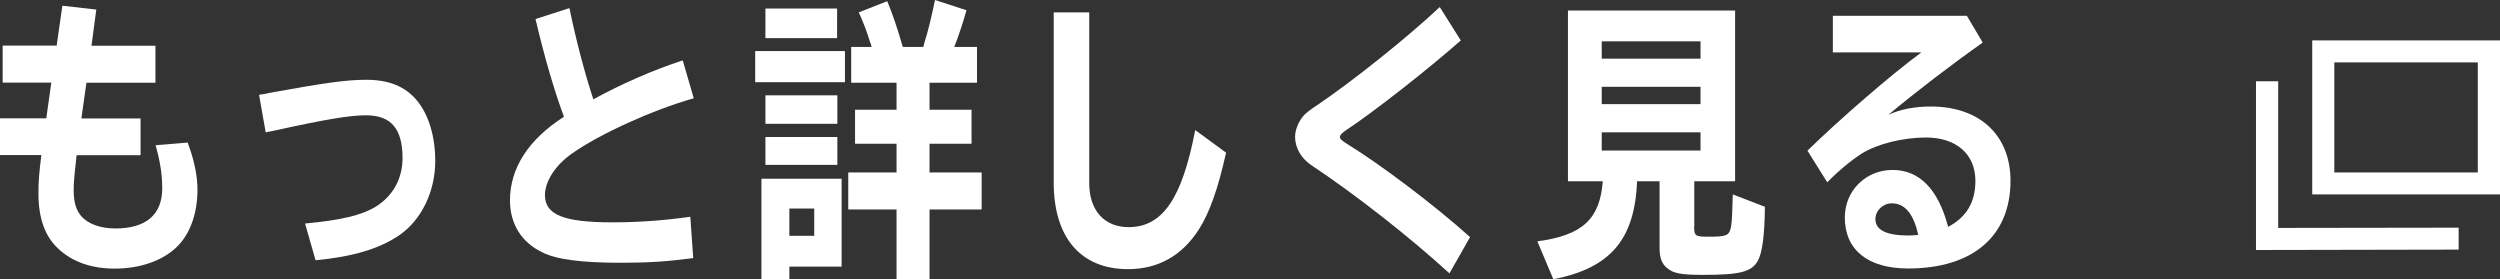 <?xml version="1.0" encoding="UTF-8"?>
<svg id="_レイヤー_2" data-name="レイヤー_2" xmlns="http://www.w3.org/2000/svg" viewBox="0 0 188 21">
  <rect x="0" y="0" width="188" height="21" fill="#333333" stroke="none"/>
  <defs>
    <style>
      .cls-1 {
        fill: #fff;
      }
    </style>
  </defs>
  <g id="KV">
    <g>
      <path class="cls-1" d="M169.65,18.79V6.11h1.67v11.03l13.57-.02v1.65s-15.24.03-15.24.03ZM186.33,4.69h-10.79v8.28h10.79V4.69M188,3.04v11.58h-14.12V3.04h14.12Z"/>
      <g>
        <path class="cls-1" d="M7.24.73l-.36,2.71h4.81v2.78h-5.19l-.38,2.69h4.45v2.76h-4.81c-.14,1.24-.22,1.99-.22,2.6,0,.95.18,1.54.59,2.01.52.57,1.44.9,2.55.9,2.3,0,3.52-1.04,3.52-3.02,0-1.04-.16-2.05-.5-3.24l2.41-.2c.49,1.28.74,2.51.74,3.53,0,1.87-.59,3.44-1.65,4.41-1.08.99-2.75,1.54-4.56,1.54s-3.21-.53-4.24-1.48-1.51-2.32-1.51-4.19c0-.84.05-1.52.22-2.87H0v-2.76h3.48l.38-2.69H.2v-2.78h4.06l.43-3,2.55.29Z"/>
        <path class="cls-1" d="M20.12,7.01c4.53-.82,5.98-1.01,7.43-1.01,1.71,0,2.95.51,3.83,1.59.86,1.06,1.35,2.67,1.35,4.52,0,2.27-1.02,4.41-2.68,5.56-1.51,1.04-3.5,1.63-6.32,1.9l-.79-2.76c2.73-.26,4.24-.62,5.3-1.26,1.29-.79,2.03-2.1,2.03-3.66,0-2.21-.86-3.22-2.75-3.22-1.2,0-2.98.29-6.88,1.15l-.66.13-.5-2.82.65-.11Z"/>
        <path class="cls-1" d="M52.12,19.41c-1.99.26-3.39.35-5.41.35-2.94,0-4.87-.24-5.94-.79-1.56-.75-2.42-2.14-2.42-3.9,0-2.43,1.4-4.59,4.06-6.29-.74-1.98-1.51-4.65-2.14-7.35l2.55-.82c.49,2.36,1.13,4.83,1.8,6.86,2.17-1.19,4.45-2.18,6.72-2.93l.83,2.85c-3.11.88-7.09,2.69-9.18,4.17-1.22.86-2.01,2.07-2.01,3.11,0,1.48,1.4,2.05,5.08,2.05,1.87,0,3.82-.13,5.85-.42l.22,3.11Z"/>
        <path class="cls-1" d="M63.54,3.84v2.34h-6.75v-2.34h6.75ZM63.29,20.05h-3.93v.93h-2.1v-7.54h6.03v6.62ZM62.95.64v2.23h-5.39V.64h5.39ZM62.97,7.17v2.14h-5.41v-2.14h5.41ZM62.97,10.3v2.1h-5.41v-2.1h5.41ZM59.36,17.73h1.87v-2.05h-1.87v2.05ZM64.01,6.22v-2.69h1.54l-.07-.24-.04-.09c-.22-.75-.57-1.65-.86-2.27l2.14-.84c.39.93.77,2.05,1.17,3.44h1.54l.09-.33c.31-.99.57-2.12.79-3.2l2.37.77c-.25.91-.66,2.12-.92,2.76h1.71v2.69h-3.57v2.03h3.16v2.56h-3.16v2.16h3.92v2.78h-3.92v5.23h-2.48v-5.23h-3.63v-2.78h3.63v-2.16h-3.12v-2.56h3.12v-2.03h-3.41Z"/>
        <path class="cls-1" d="M81.91.93v12.84c0,2.05,1.13,3.31,2.96,3.31,2.55,0,4.02-2.14,5.01-7.3l2.32,1.7c-.59,2.67-1.24,4.52-2.05,5.78-1.26,1.96-3.05,2.98-5.32,2.98-3.56,0-5.59-2.38-5.59-6.51V.93h2.66Z"/>
        <path class="cls-1" d="M109,20.56c-2.96-2.71-7.06-5.93-10.42-8.16-.74-.51-1.19-1.3-1.19-2.1,0-.51.22-1.06.57-1.52q.25-.33,1.13-.9c2.73-1.85,6.81-5.12,9.18-7.35l1.58,2.51c-2.44,2.16-6.64,5.45-8.6,6.73-.32.22-.49.4-.49.51,0,.15.13.29.49.51,2.62,1.61,6.61,4.63,9.3,7.04l-1.56,2.74Z"/>
        <path class="cls-1" d="M127.4,17.03c0,.71.09.77,1.04.77,1.29,0,1.53-.07,1.67-.51.11-.31.14-.75.18-2.16,0-.13,0-.24.02-.51l2.41.93c-.02,2.16-.2,3.49-.54,4.08-.48.82-1.33,1.04-4.13,1.04-1.6,0-2.23-.11-2.68-.51-.4-.31-.57-.79-.57-1.48v-5.05h-1.69c-.18,4.39-2.01,6.53-6.3,7.37l-1.2-2.85c3.41-.46,4.7-1.68,4.92-4.52h-2.62V.79h12.57v12.84h-3.07v3.4ZM120.45,4.41h7.43v-1.3h-7.43v1.3ZM120.45,7.83h7.43v-1.3h-7.43v1.3ZM120.45,11.32h7.43v-1.37h-7.43v1.37Z"/>
        <path class="cls-1" d="M147.91,1.19l1.19,2.01c-2.23,1.57-5.06,3.73-7.09,5.43.92-.42,1.99-.62,3.2-.62,3.66,0,5.98,2.16,5.98,5.58,0,4.17-2.84,6.6-7.7,6.6-3.04,0-4.76-1.41-4.76-3.84,0-2.01,1.58-3.57,3.59-3.57s3.43,1.43,4.18,4.28c1.38-.73,2.05-1.85,2.05-3.46,0-2.01-1.44-3.26-3.72-3.26-1.74,0-3.68.49-4.83,1.21-.79.51-1.71,1.26-2.59,2.16l-1.49-2.38c2.39-2.34,6.39-5.8,8.57-7.39h-6.66V1.19h10.09ZM142.27,15.29c-.68,0-1.24.55-1.24,1.19,0,.82.84,1.23,2.48,1.23.18,0,.43-.02.74-.04-.34-1.59-1.01-2.38-1.98-2.38Z"/>
      </g>
    </g>
  </g>
</svg>